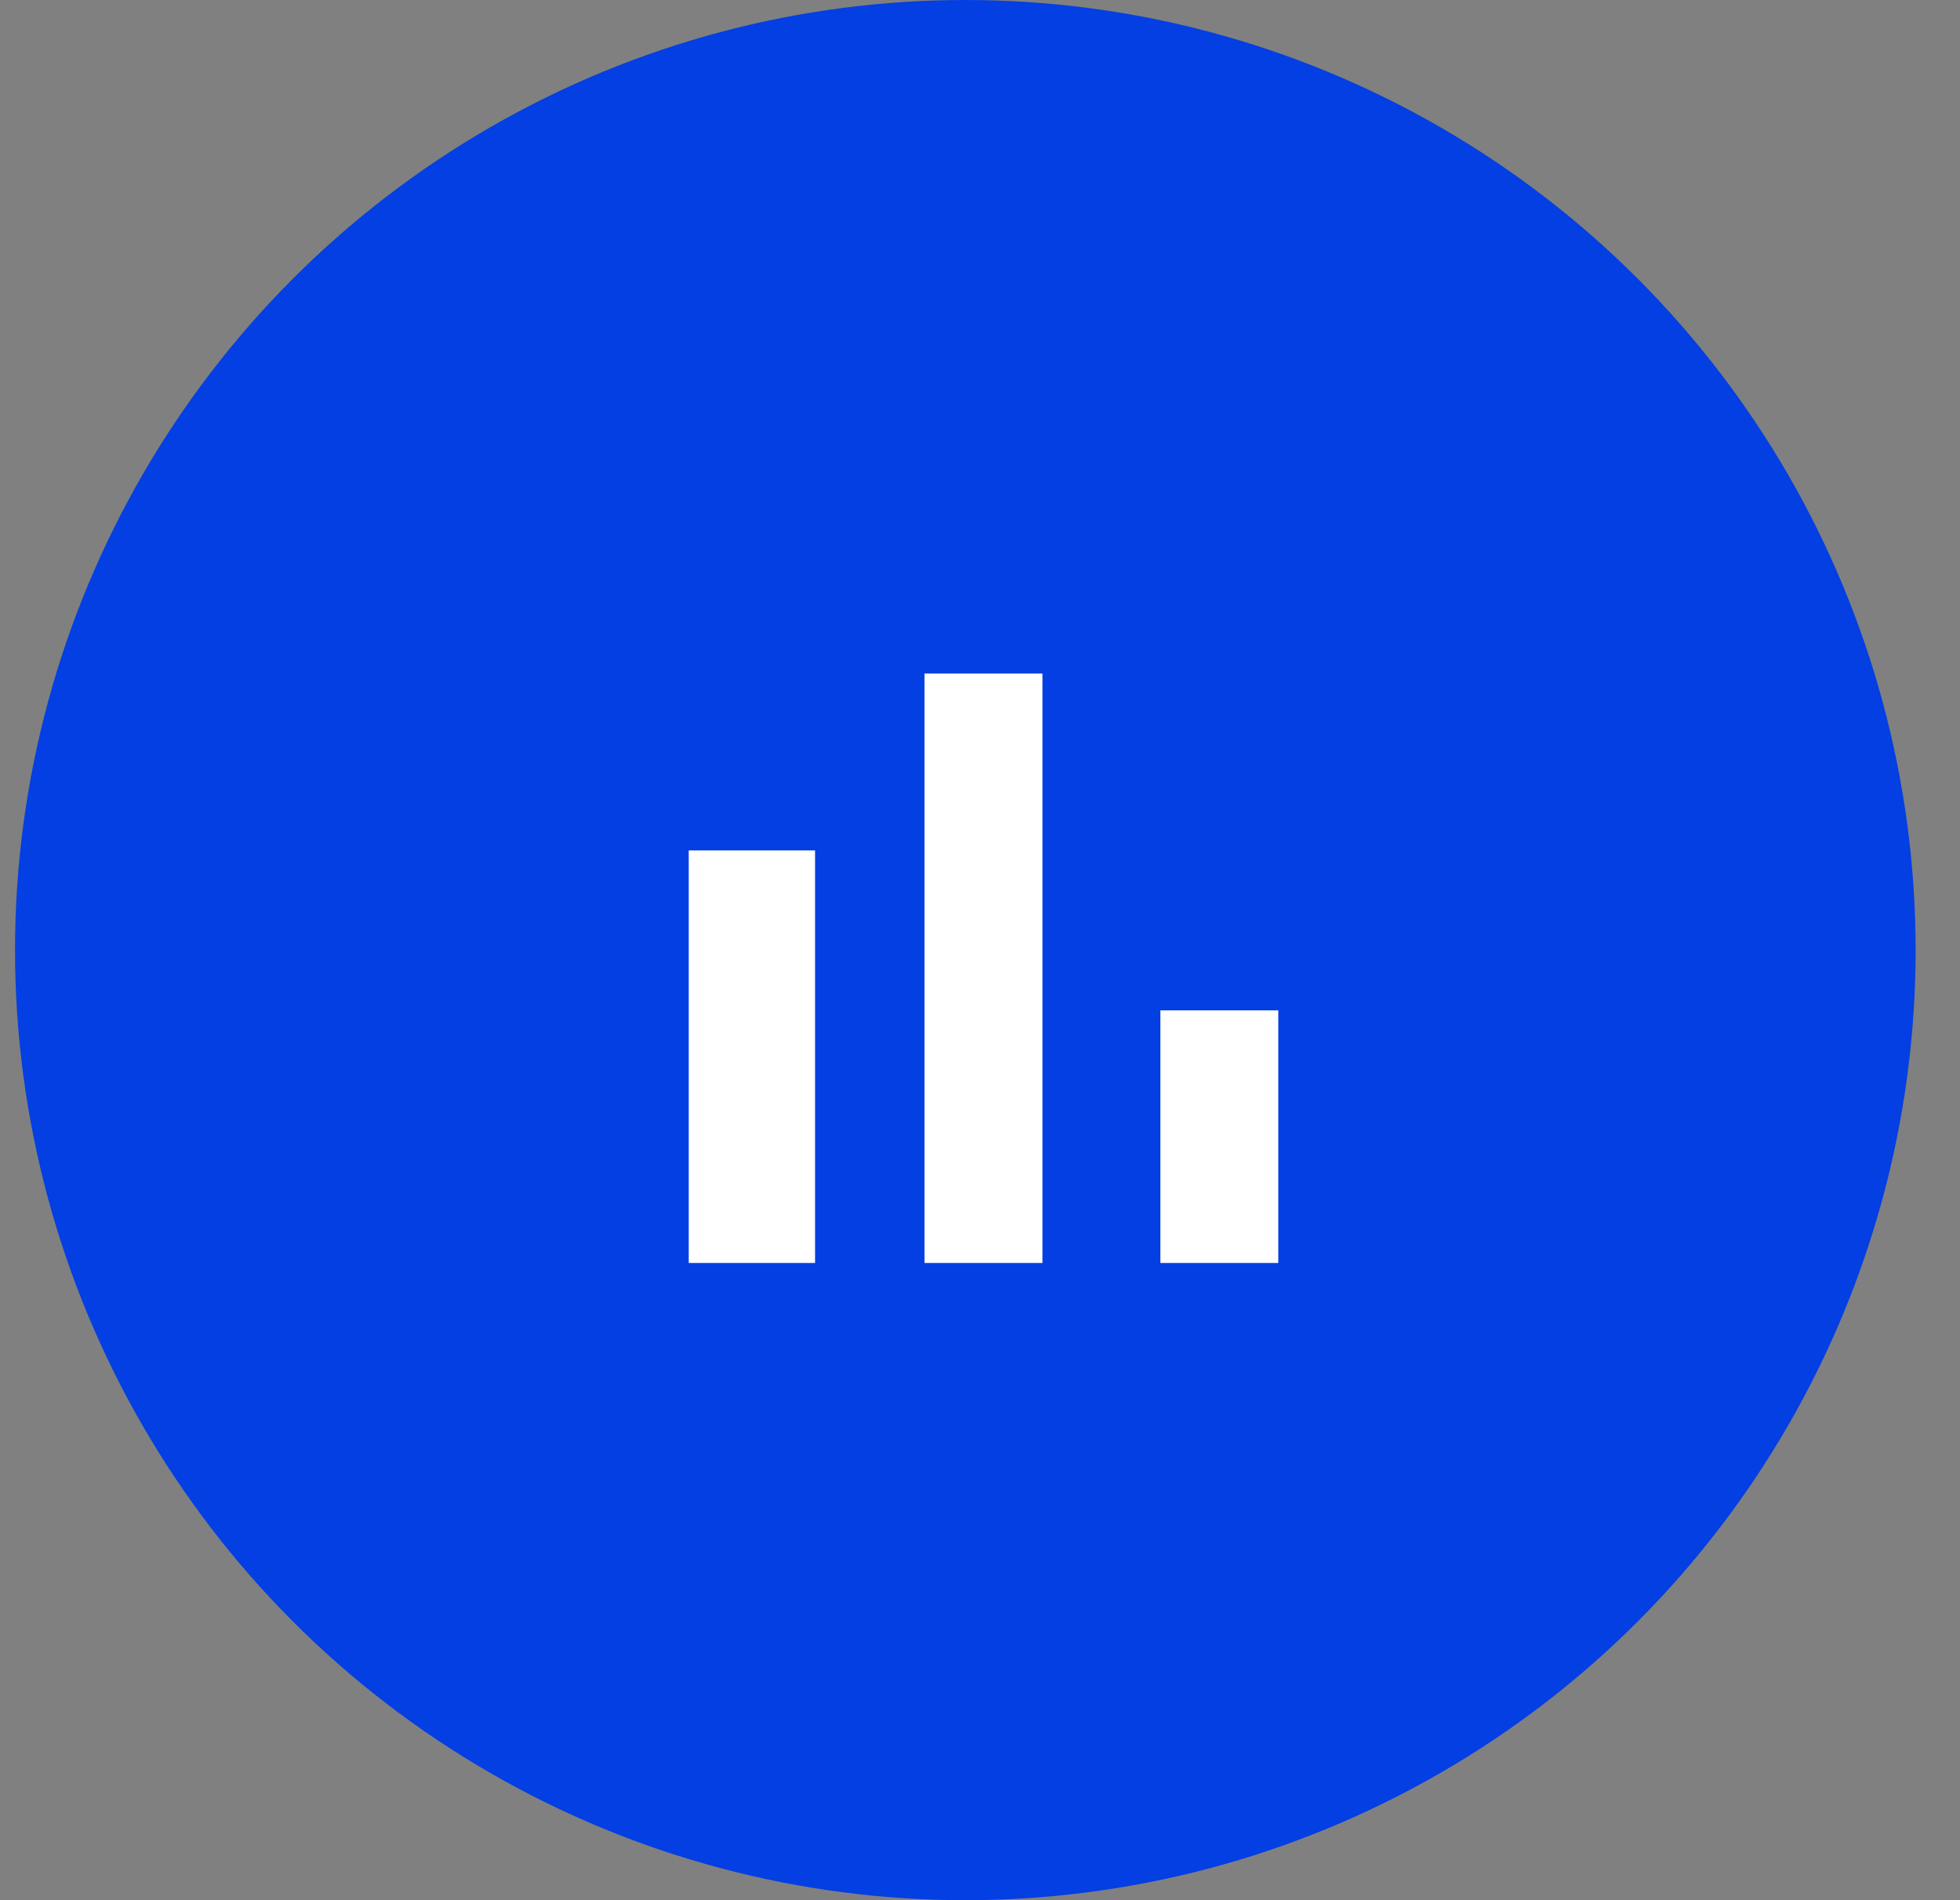<svg width="33" height="32" viewBox="0 0 33 32" fill="none" xmlns="http://www.w3.org/2000/svg">
<rect x="0" y="0" width="33" height="32" fill="#808080" stroke="none"/>
<circle cx="16.253" cy="16" r="16" fill="#033FE2"/>
<path d="M11.596 14.321H13.723V21.269H11.596V14.321ZM15.566 11.343H17.551V21.269H15.566V11.343ZM19.537 17.015H21.522V21.269H19.537V17.015Z" fill="white"/>
</svg>
